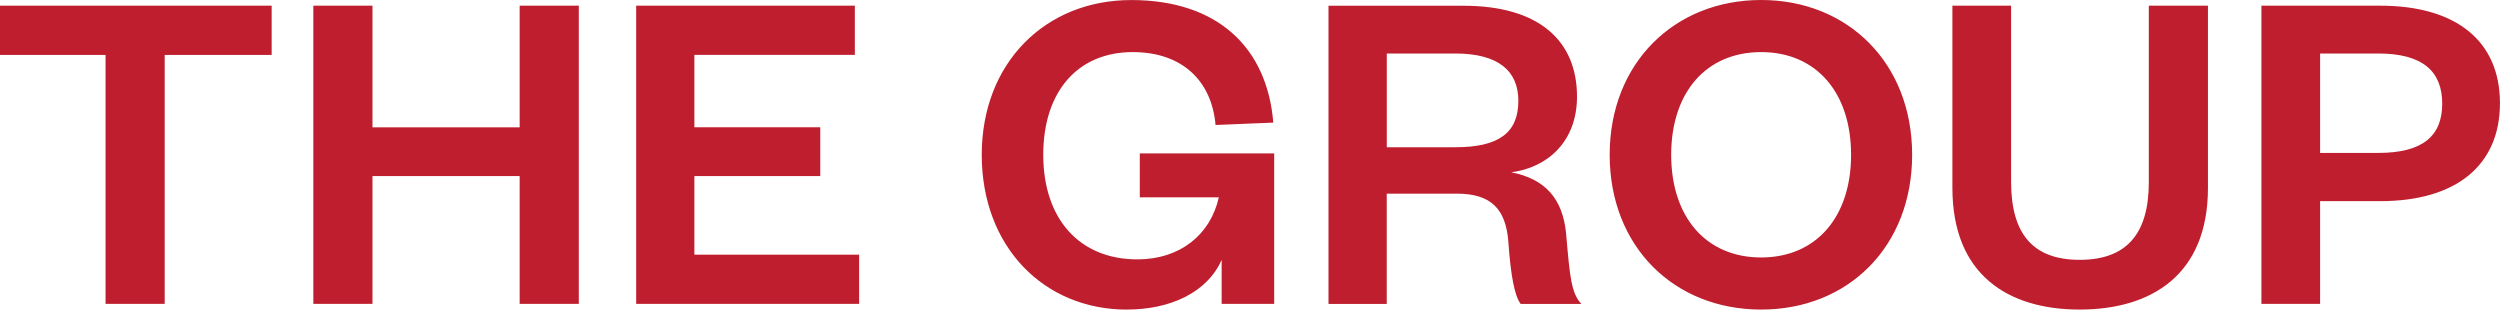 <?xml version="1.0" encoding="UTF-8"?>
<svg id="Layer_2" data-name="Layer 2" xmlns="http://www.w3.org/2000/svg" viewBox="0 0 496.67 61.5">
  <defs>
    <style>
      .cls-1 {
        fill: #be1e2d;
        stroke-width: 0px;
      }
    </style>
  </defs>
  <g id="Layer_1-2" data-name="Layer 1">
    <path class="cls-1" d="M460.93,39.96h11.94c15.14,0,23.79-7.15,23.79-19.46s-8.65-19.37-23.79-19.37h-23.6v59.24h11.66v-20.4ZM460.93,30.37V10.63h11.57c8.84,0,12.69,3.57,12.69,9.97s-3.86,9.78-12.69,9.78h-11.57ZM413.17,61.5c14.2,0,25.48-6.86,25.48-24.17V1.13h-11.75v35.07c0,10.16-4.33,15.42-13.73,15.42s-13.63-5.27-13.63-15.52V1.13h-11.66v36.2c0,17.3,11.1,24.17,25.29,24.17M367.75,30.75c0,12.41-6.96,20.4-17.87,20.4s-17.87-7.99-17.87-20.4,6.96-20.4,17.87-20.4,17.87,7.99,17.87,20.4M379.88,30.75c0-18.24-12.79-30.75-30-30.75s-30.09,12.51-30.09,30.75,12.79,30.75,30.09,30.75,30-12.51,30-30.75M275.51,29.24V10.63h13.63c8.56,0,12.51,3.48,12.51,9.4,0,6.39-3.95,9.22-12.51,9.22h-13.63ZM314.15,60.37c-1.97-2.16-2.26-5.17-3.01-13.92-.66-6.96-4.14-10.91-10.91-12.22,7.24-.94,13.07-6.11,13.07-15.04,0-11-7.43-18.05-22.57-18.05h-26.8v59.24h11.57v-21.91h13.92c6.77,0,9.78,3.01,10.25,9.69.47,6.58,1.22,10.63,2.44,12.22h12.04ZM223.89,61.5c8.46,0,15.89-3.29,18.81-9.87v8.74h10.44v-29.9h-26.7v8.74h15.7c-1.69,7.52-7.8,12.32-16.17,12.32-11.57,0-18.71-8.09-18.71-20.78s6.96-20.4,17.77-20.4c9.87,0,15.7,5.74,16.46,14.48l11.47-.47c-1.22-14.95-11.1-24.35-28.21-24.35s-29.71,12.51-29.71,30.75,12.32,30.75,28.87,30.75M170.67,50.59h-32.72v-15.61h25.01v-9.69h-25.01v-14.39h31.88V1.13h-43.44v59.24h44.29v-9.78ZM74,60.37v-25.39h29.24v25.39h11.75V1.13h-11.75v24.17h-29.24V1.13h-11.75v59.24h11.75ZM32.72,60.37V10.91h21.25V1.13H0v9.78h20.97v49.46h11.75Z"/>
  </g>
</svg>